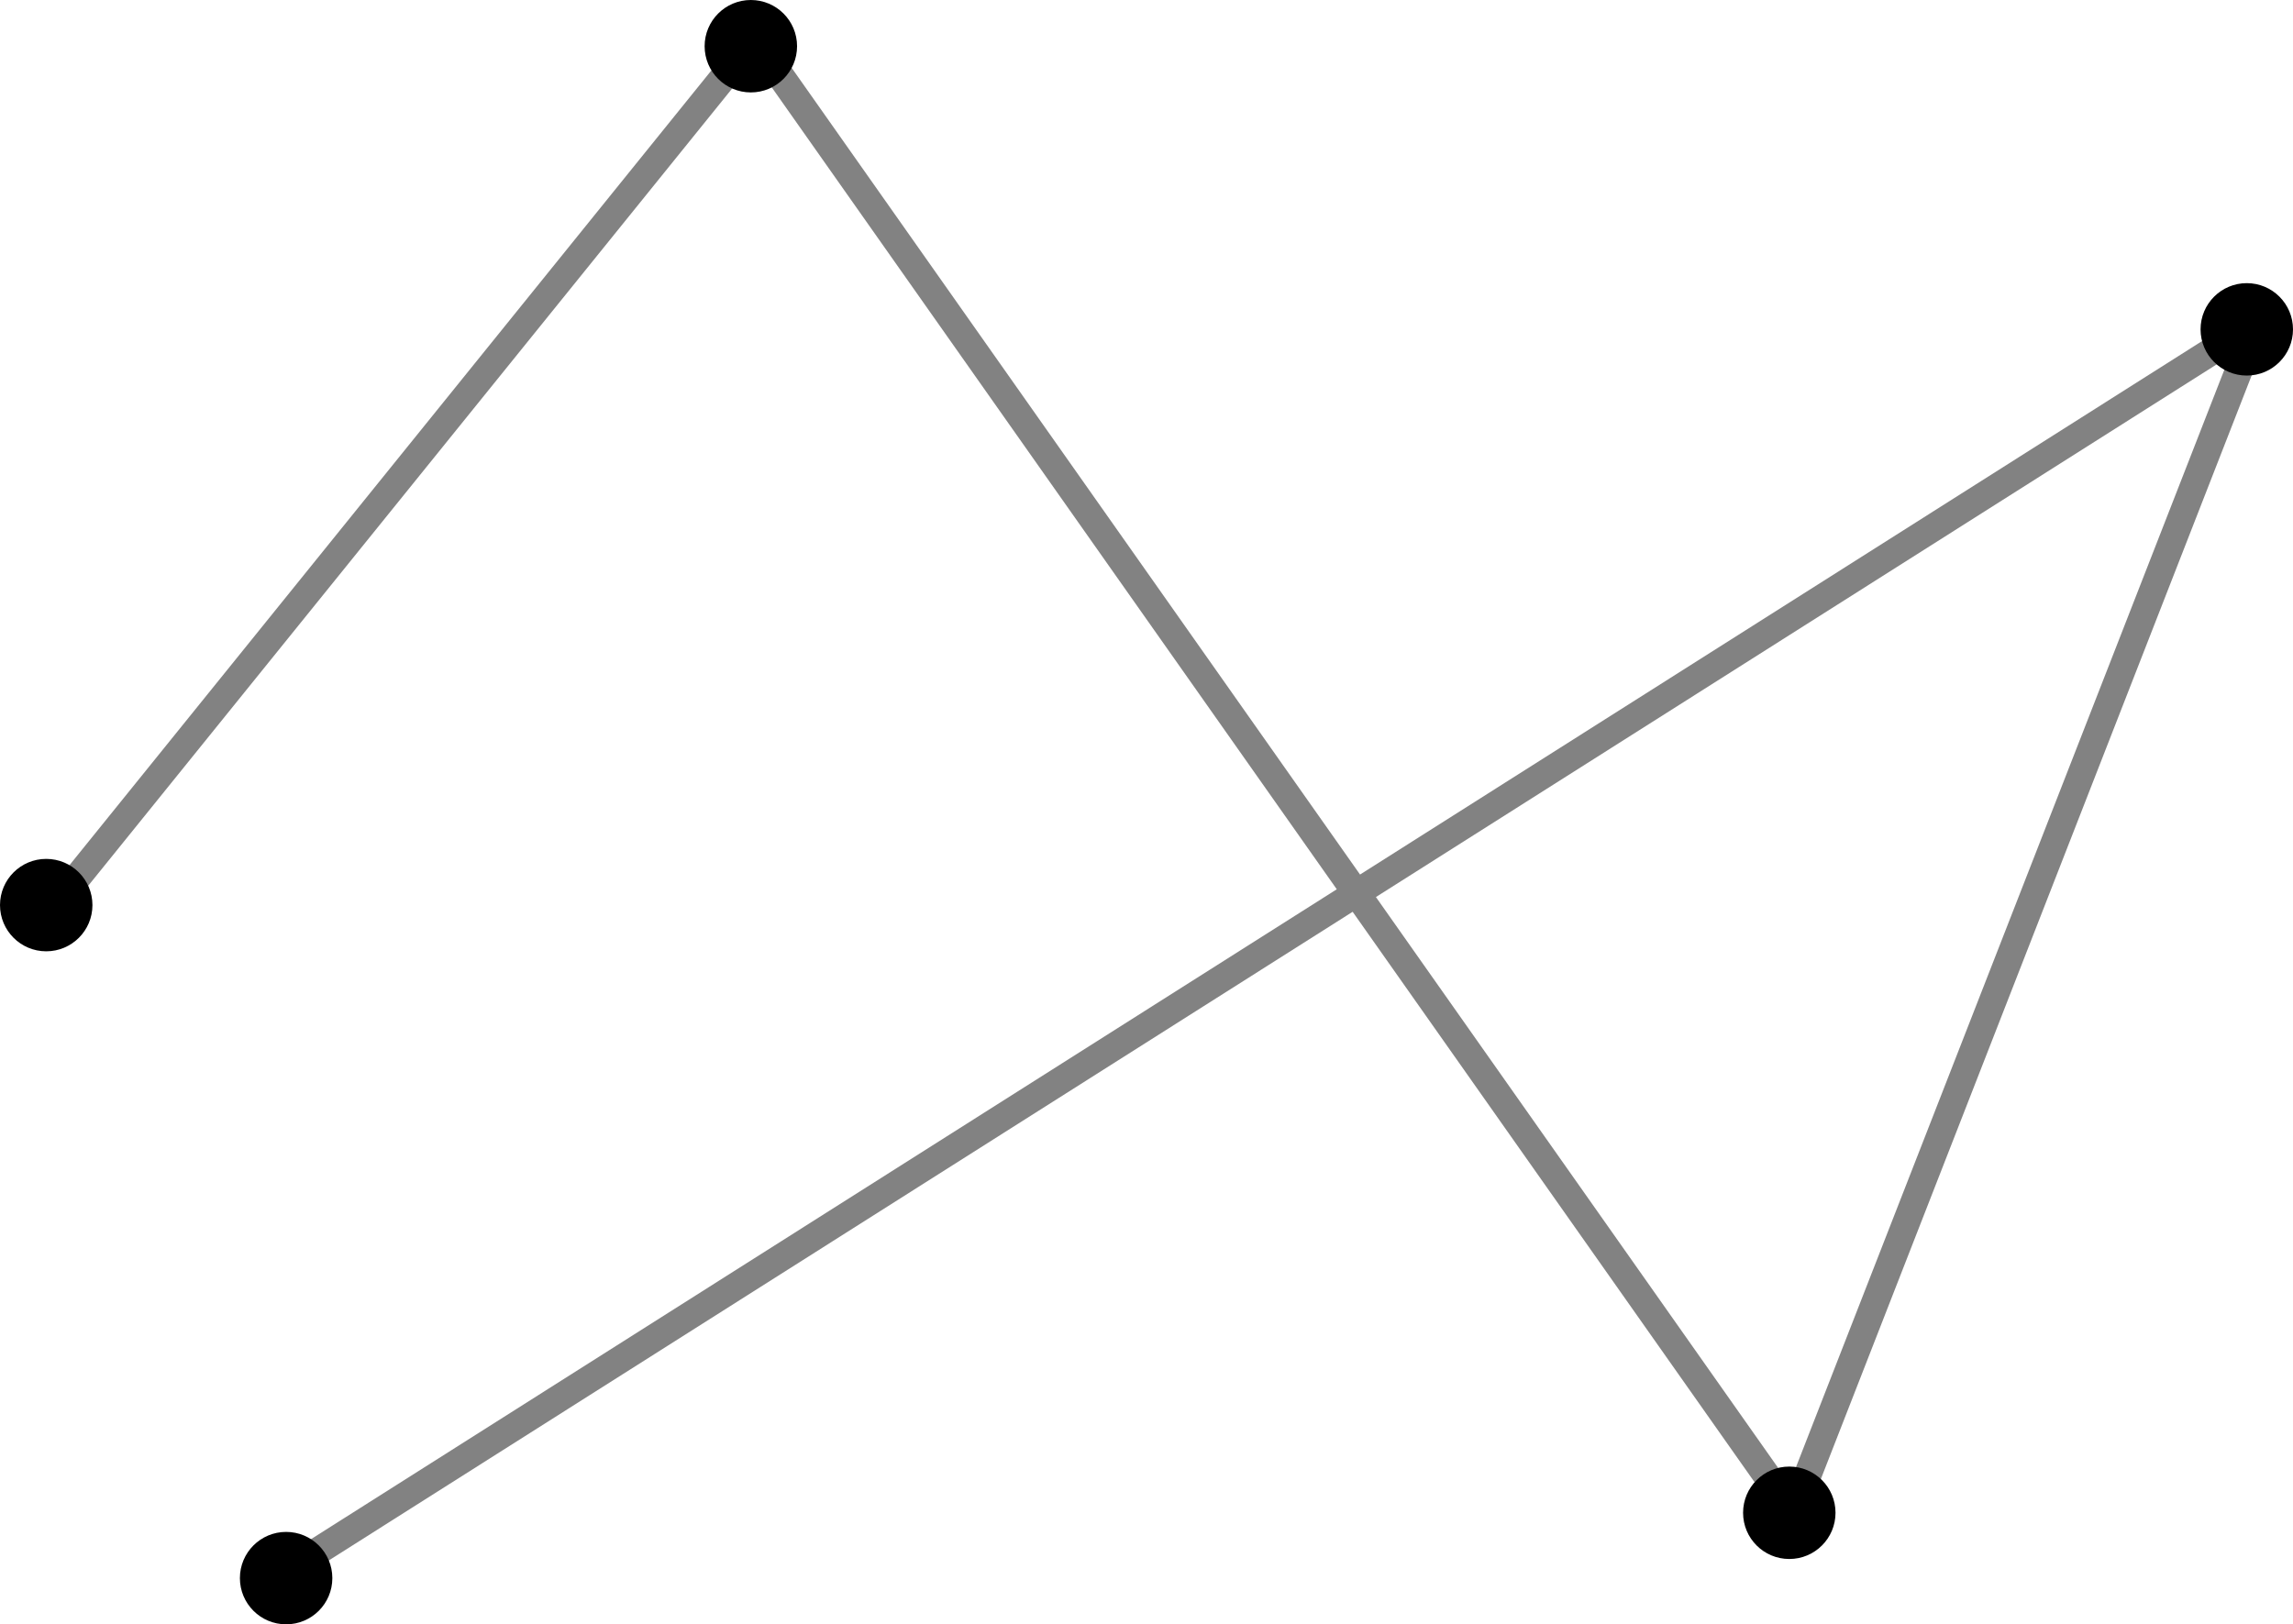 <?xml version="1.0" encoding="UTF-8" standalone="no"?>
<!-- Created with Inkscape (http://www.inkscape.org/) -->

<svg
   width="66.181mm"
   height="46.891mm"
   viewBox="0 0 66.181 46.891"
   version="1.1"
   id="svg7943"
   xml:space="preserve"
   xmlns="http://www.w3.org/2000/svg"
   xmlns:svg="http://www.w3.org/2000/svg"><defs
     id="defs7940" /><g
     id="layer1"
     transform="translate(41.998,-221.252)"><path
       style="font-style:normal;font-weight:normal;font-size:12px;font-family:Dialog;color-interpolation:linearRGB;fill:none;fill-opacity:1;stroke:#000000;stroke-width:0.794;stroke-linecap:butt;stroke-linejoin:round;stroke-miterlimit:10;stroke-dasharray:none;stroke-dashoffset:0;stroke-opacity:0.491;color-rendering:optimizeQuality;image-rendering:optimizeQuality;shape-rendering:auto;text-rendering:geometricPrecision"
       d="M -40.447,247.423 -20.222,222.377 9.75,264.924 23.164,230.551 -34.055,266.81"
       id="path4876-6" /><circle
       style="font-style:normal;font-weight:normal;font-size:12px;font-family:Dialog;color-interpolation:linearRGB;fill:#000000;fill-opacity:1;stroke:none;stroke-width:1.516;stroke-linecap:butt;stroke-linejoin:round;stroke-miterlimit:10;stroke-dasharray:none;stroke-dashoffset:0;stroke-opacity:1;color-rendering:optimizeQuality;image-rendering:optimizeQuality;shape-rendering:auto;text-rendering:geometricPrecision"
       id="path4732-0"
       cx="-40.664"
       cy="247.381"
       r="1.334" /><circle
       style="font-style:normal;font-weight:normal;font-size:12px;font-family:Dialog;color-interpolation:linearRGB;fill:#000000;fill-opacity:1;stroke:none;stroke-width:1.516;stroke-linecap:butt;stroke-linejoin:round;stroke-miterlimit:10;stroke-dasharray:none;stroke-dashoffset:0;stroke-opacity:1;color-rendering:optimizeQuality;image-rendering:optimizeQuality;shape-rendering:auto;text-rendering:geometricPrecision"
       id="path4732-8-4"
       cx="-20.327"
       cy="222.586"
       r="1.334" /><circle
       style="font-style:normal;font-weight:normal;font-size:12px;font-family:Dialog;color-interpolation:linearRGB;fill:#000000;fill-opacity:1;stroke:none;stroke-width:1.516;stroke-linecap:butt;stroke-linejoin:round;stroke-miterlimit:10;stroke-dasharray:none;stroke-dashoffset:0;stroke-opacity:1;color-rendering:optimizeQuality;image-rendering:optimizeQuality;shape-rendering:auto;text-rendering:geometricPrecision"
       id="path4732-8-6-3"
       cx="9.645"
       cy="264.924"
       r="1.334" /><circle
       style="font-style:normal;font-weight:normal;font-size:12px;font-family:Dialog;color-interpolation:linearRGB;fill:#000000;fill-opacity:1;stroke:none;stroke-width:1.516;stroke-linecap:butt;stroke-linejoin:round;stroke-miterlimit:10;stroke-dasharray:none;stroke-dashoffset:0;stroke-opacity:1;color-rendering:optimizeQuality;image-rendering:optimizeQuality;shape-rendering:auto;text-rendering:geometricPrecision"
       id="path4732-8-6-9-6"
       cx="22.849"
       cy="230.76"
       r="1.334" /><circle
       style="font-style:normal;font-weight:normal;font-size:12px;font-family:Dialog;color-interpolation:linearRGB;fill:#000000;fill-opacity:1;stroke:none;stroke-width:1.516;stroke-linecap:butt;stroke-linejoin:round;stroke-miterlimit:10;stroke-dasharray:none;stroke-dashoffset:0;stroke-opacity:1;color-rendering:optimizeQuality;image-rendering:optimizeQuality;shape-rendering:auto;text-rendering:geometricPrecision"
       id="path4732-8-6-9-1-9"
       cx="-33.74"
       cy="266.81"
       r="1.334" /></g></svg>
